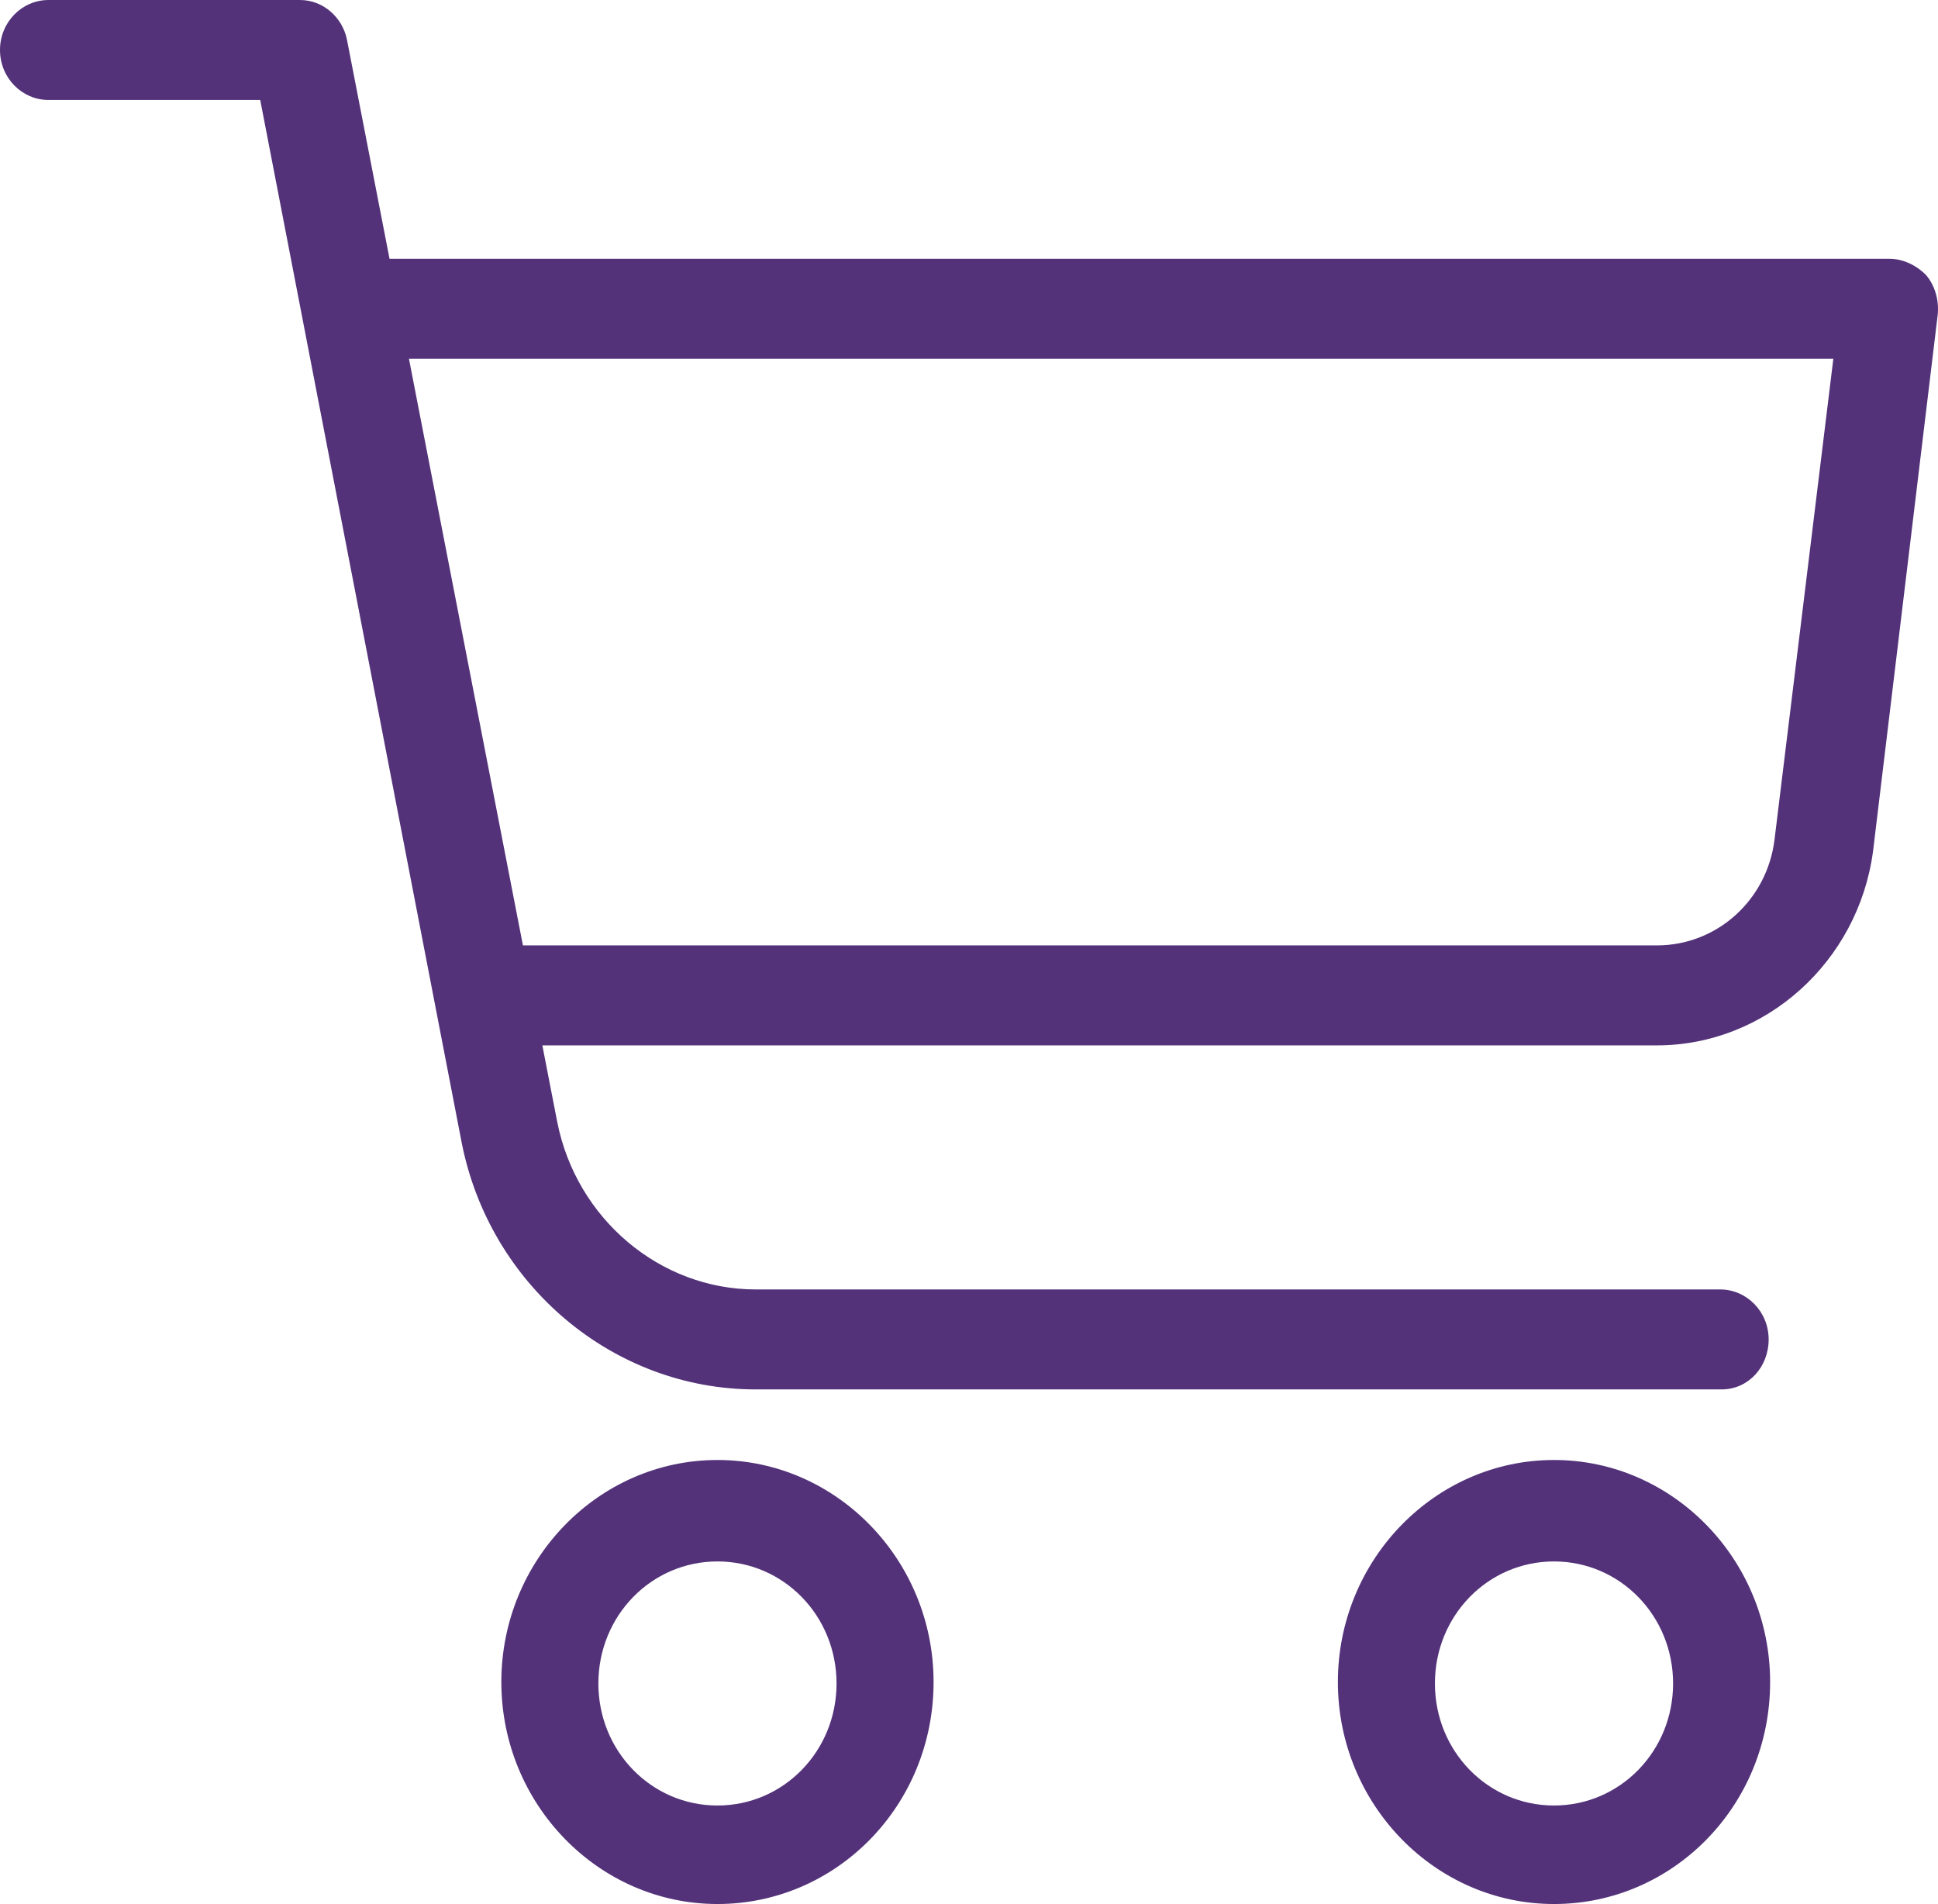 <?xml version="1.0" encoding="UTF-8" standalone="no"?>
<svg
   xmlns:dc="http://purl.org/dc/elements/1.1/"
   xmlns:cc="http://creativecommons.org/ns#"
   xmlns:rdf="http://www.w3.org/1999/02/22-rdf-syntax-ns#"
   xmlns:svg="http://www.w3.org/2000/svg"
   xmlns="http://www.w3.org/2000/svg"
   height="129.5"
   width="131.819"
   xml:space="preserve"
   viewBox="0 0 131.819 129.5"
   y="0px"
   x="0px"
   id="Layer_1"
   version="1.1"><defs
   id="defs49" />
<style
   id="style2"
   type="text/css">
	.st0{fill:#533279;}
</style>
<g
   transform="translate(-4.5,-5.8)"
   id="g44">
	<g
   id="g12">
		<g
   id="g10">
			<g
   id="g8">
				<path
   style="fill:#533279"
   id="path4"
   d="m 110.2,105.6 c -7.8,0 -14.2,6.6 -14.2,14.6 0,8 6.4,14.6 14.2,14.6 7.8,0 14.2,-6.6 14.2,-14.6 0,-8 -6.4,-14.6 -14.2,-14.6 z m 0,23.4 c -4.7,0 -8.5,-3.9 -8.5,-8.8 0,-4.8 3.8,-8.8 8.5,-8.8 4.7,0 8.5,3.9 8.5,8.8 0,4.9 -3.8,8.8 -8.5,8.8 z"
   class="st0" />
				<path
   style="fill:#533279"
   id="path6"
   d="m 110.2,135.3 c -8.1,0 -14.7,-6.8 -14.7,-15.1 0,-8.3 6.6,-15.1 14.7,-15.1 8.1,0 14.7,6.8 14.7,15.1 0,8.4 -6.6,15.1 -14.7,15.1 z m 0,-29.2 c -7.6,0 -13.8,6.3 -13.8,14.1 0,7.8 6.2,14.1 13.8,14.1 7.6,0 13.8,-6.3 13.8,-14.1 0,-7.8 -6.2,-14.1 -13.8,-14.1 z m 0,23.4 c -4.9,0 -9,-4.2 -9,-9.3 0,-5.1 4,-9.3 9,-9.3 4.9,0 9,4.2 9,9.3 0,5.1 -4.1,9.3 -9,9.3 z m 0,-17.5 c -4.5,0 -8.1,3.7 -8.1,8.3 0,4.6 3.6,8.3 8.1,8.3 4.5,0 8.1,-3.7 8.1,-8.3 0,-4.6 -3.6,-8.3 -8.1,-8.3 z"
   class="st0" />
			</g>
		</g>
	</g>
	<g
   id="g22">
		<g
   id="g20">
			<g
   id="g18">
				<path
   style="fill:#533279"
   id="path14"
   d="m 53.3,105.6 c -7.8,0 -14.2,6.6 -14.2,14.6 0,8 6.4,14.6 14.2,14.6 7.8,0 14.2,-6.6 14.2,-14.6 0,-8 -6.3,-14.6 -14.2,-14.6 z m 0,23.4 c -4.7,0 -8.5,-3.9 -8.5,-8.8 0,-4.8 3.8,-8.8 8.5,-8.8 4.7,0 8.5,3.9 8.5,8.8 0,4.9 -3.8,8.8 -8.5,8.8 z"
   class="st0" />
				<path
   style="fill:#533279"
   id="path16"
   d="m 53.3,135.3 c -8.1,0 -14.7,-6.8 -14.7,-15.1 0,-8.3 6.6,-15.1 14.7,-15.1 8.1,0 14.7,6.8 14.7,15.1 0,8.4 -6.6,15.1 -14.7,15.1 z m 0,-29.2 c -7.6,0 -13.8,6.3 -13.8,14.1 0,7.8 6.2,14.1 13.8,14.1 7.6,0 13.8,-6.3 13.8,-14.1 0,-7.8 -6.2,-14.1 -13.8,-14.1 z m 0,23.4 c -4.9,0 -9,-4.2 -9,-9.3 0,-5.1 4,-9.3 9,-9.3 5,0 9,4.2 9,9.3 0,5.1 -4,9.3 -9,9.3 z m 0,-17.5 c -4.5,0 -8.1,3.7 -8.1,8.3 0,4.6 3.6,8.3 8.1,8.3 4.5,0 8.1,-3.7 8.1,-8.3 0,-4.6 -3.6,-8.3 -8.1,-8.3 z"
   class="st0" />
			</g>
		</g>
	</g>
	<g
   id="g32">
		<g
   id="g30">
			<g
   id="g28">
				<path
   style="fill:#533279"
   id="path24"
   d="M 121.6,93.9 H 55.9 C 49.1,93.9 43.3,89 42,82.2 L 27.7,8.6 C 27.4,7.2 26.3,6.3 24.9,6.3 H 7.8 C 6.2,6.2 5,7.6 5,9.2 c 0,1.6 1.3,2.9 2.8,2.9 h 14.7 l 13.9,71.2 c 1.9,9.5 10.1,16.4 19.5,16.4 h 65.6 c 1.6,0 2.8,-1.3 2.8,-2.9 0.1,-1.6 -1.2,-2.9 -2.7,-2.9 z"
   class="st0" />
				<path
   style="fill:#533279"
   id="path26"
   d="M 121.6,100.3 H 55.9 c -9.7,0 -18.1,-7.1 -20,-16.8 L 22.2,12.6 H 7.8 C 6,12.6 4.5,11.1 4.5,9.2 4.5,7.3 6,5.8 7.8,5.8 h 17.1 c 1.6,0 2.9,1.2 3.2,2.7 l 14.3,73.6 c 1.3,6.6 7,11.4 13.5,11.4 h 65.6 c 1.8,0 3.3,1.5 3.3,3.4 0,1.9 -1.4,3.4 -3.2,3.4 z M 7.8,6.8 c -1.3,0 -2.4,1.1 -2.4,2.4 0,1.3 1.1,2.4 2.4,2.4 h 15.1 l 13.9,71.6 c 1.8,9.3 9.8,16 19.1,16 h 65.6 c 1.3,0 2.4,-1.1 2.4,-2.4 0,-1.3 -1.1,-2.4 -2.4,-2.4 H 55.9 c -7,0 -13,-5.1 -14.4,-12.1 L 27.2,8.7 C 27,7.6 26,6.7 24.8,6.7 h -17 c 0,0 0,0.1 0,0.1 z"
   class="st0" />
			</g>
		</g>
	</g>
	<g
   id="g42">
		<g
   id="g40">
			<g
   id="g38">
				<path
   style="fill:#533279"
   id="path34"
   d="m 135.1,24.8 c -0.5,-0.6 -1.3,-1 -2.1,-1 H 30.6 c -1.6,0 -2.8,1.3 -2.8,2.9 0,1.6 1.3,2.9 2.8,2.9 h 99.2 l -4,33.2 c -0.5,4.4 -4.2,7.7 -8.5,7.7 H 39.1 c -1.6,0 -2.8,1.3 -2.8,2.9 0,1.6 1.3,2.9 2.8,2.9 h 78.1 c 7.2,0 13.2,-5.5 14.1,-12.8 L 135.7,27 c 0.2,-0.8 -0.1,-1.6 -0.6,-2.2 z"
   class="st0" />
				<path
   style="fill:#533279"
   id="path36"
   d="M 117.2,76.9 H 39.1 c -1.8,0 -3.3,-1.5 -3.3,-3.4 0,-1.9 1.5,-3.4 3.3,-3.4 h 78.1 c 4.1,0 7.5,-3.1 8,-7.2 l 4,-32.7 H 30.6 c -1.8,0 -3.3,-1.5 -3.3,-3.4 0,-1.9 1.5,-3.4 3.3,-3.4 H 133 c 0.9,0 1.8,0.4 2.5,1.1 0.6,0.7 0.9,1.7 0.8,2.7 l -4.4,36.5 c -1,7.5 -7.3,13.2 -14.7,13.2 z M 39.1,71.1 c -1.3,0 -2.4,1.1 -2.4,2.4 0,1.3 1.1,2.4 2.4,2.4 h 78.1 c 6.9,0 12.8,-5.3 13.7,-12.4 L 135.3,27 c 0.1,-0.7 -0.1,-1.4 -0.6,-1.9 v 0 c -0.5,-0.5 -1.1,-0.8 -1.8,-0.8 H 30.6 c -1.3,0 -2.4,1.1 -2.4,2.4 0,1.3 1.1,2.4 2.4,2.4 h 99.7 l -4.1,33.8 c -0.6,4.6 -4.4,8.1 -8.9,8.1 z"
   class="st0" />
			</g>
		</g>
	</g>
</g>
</svg>